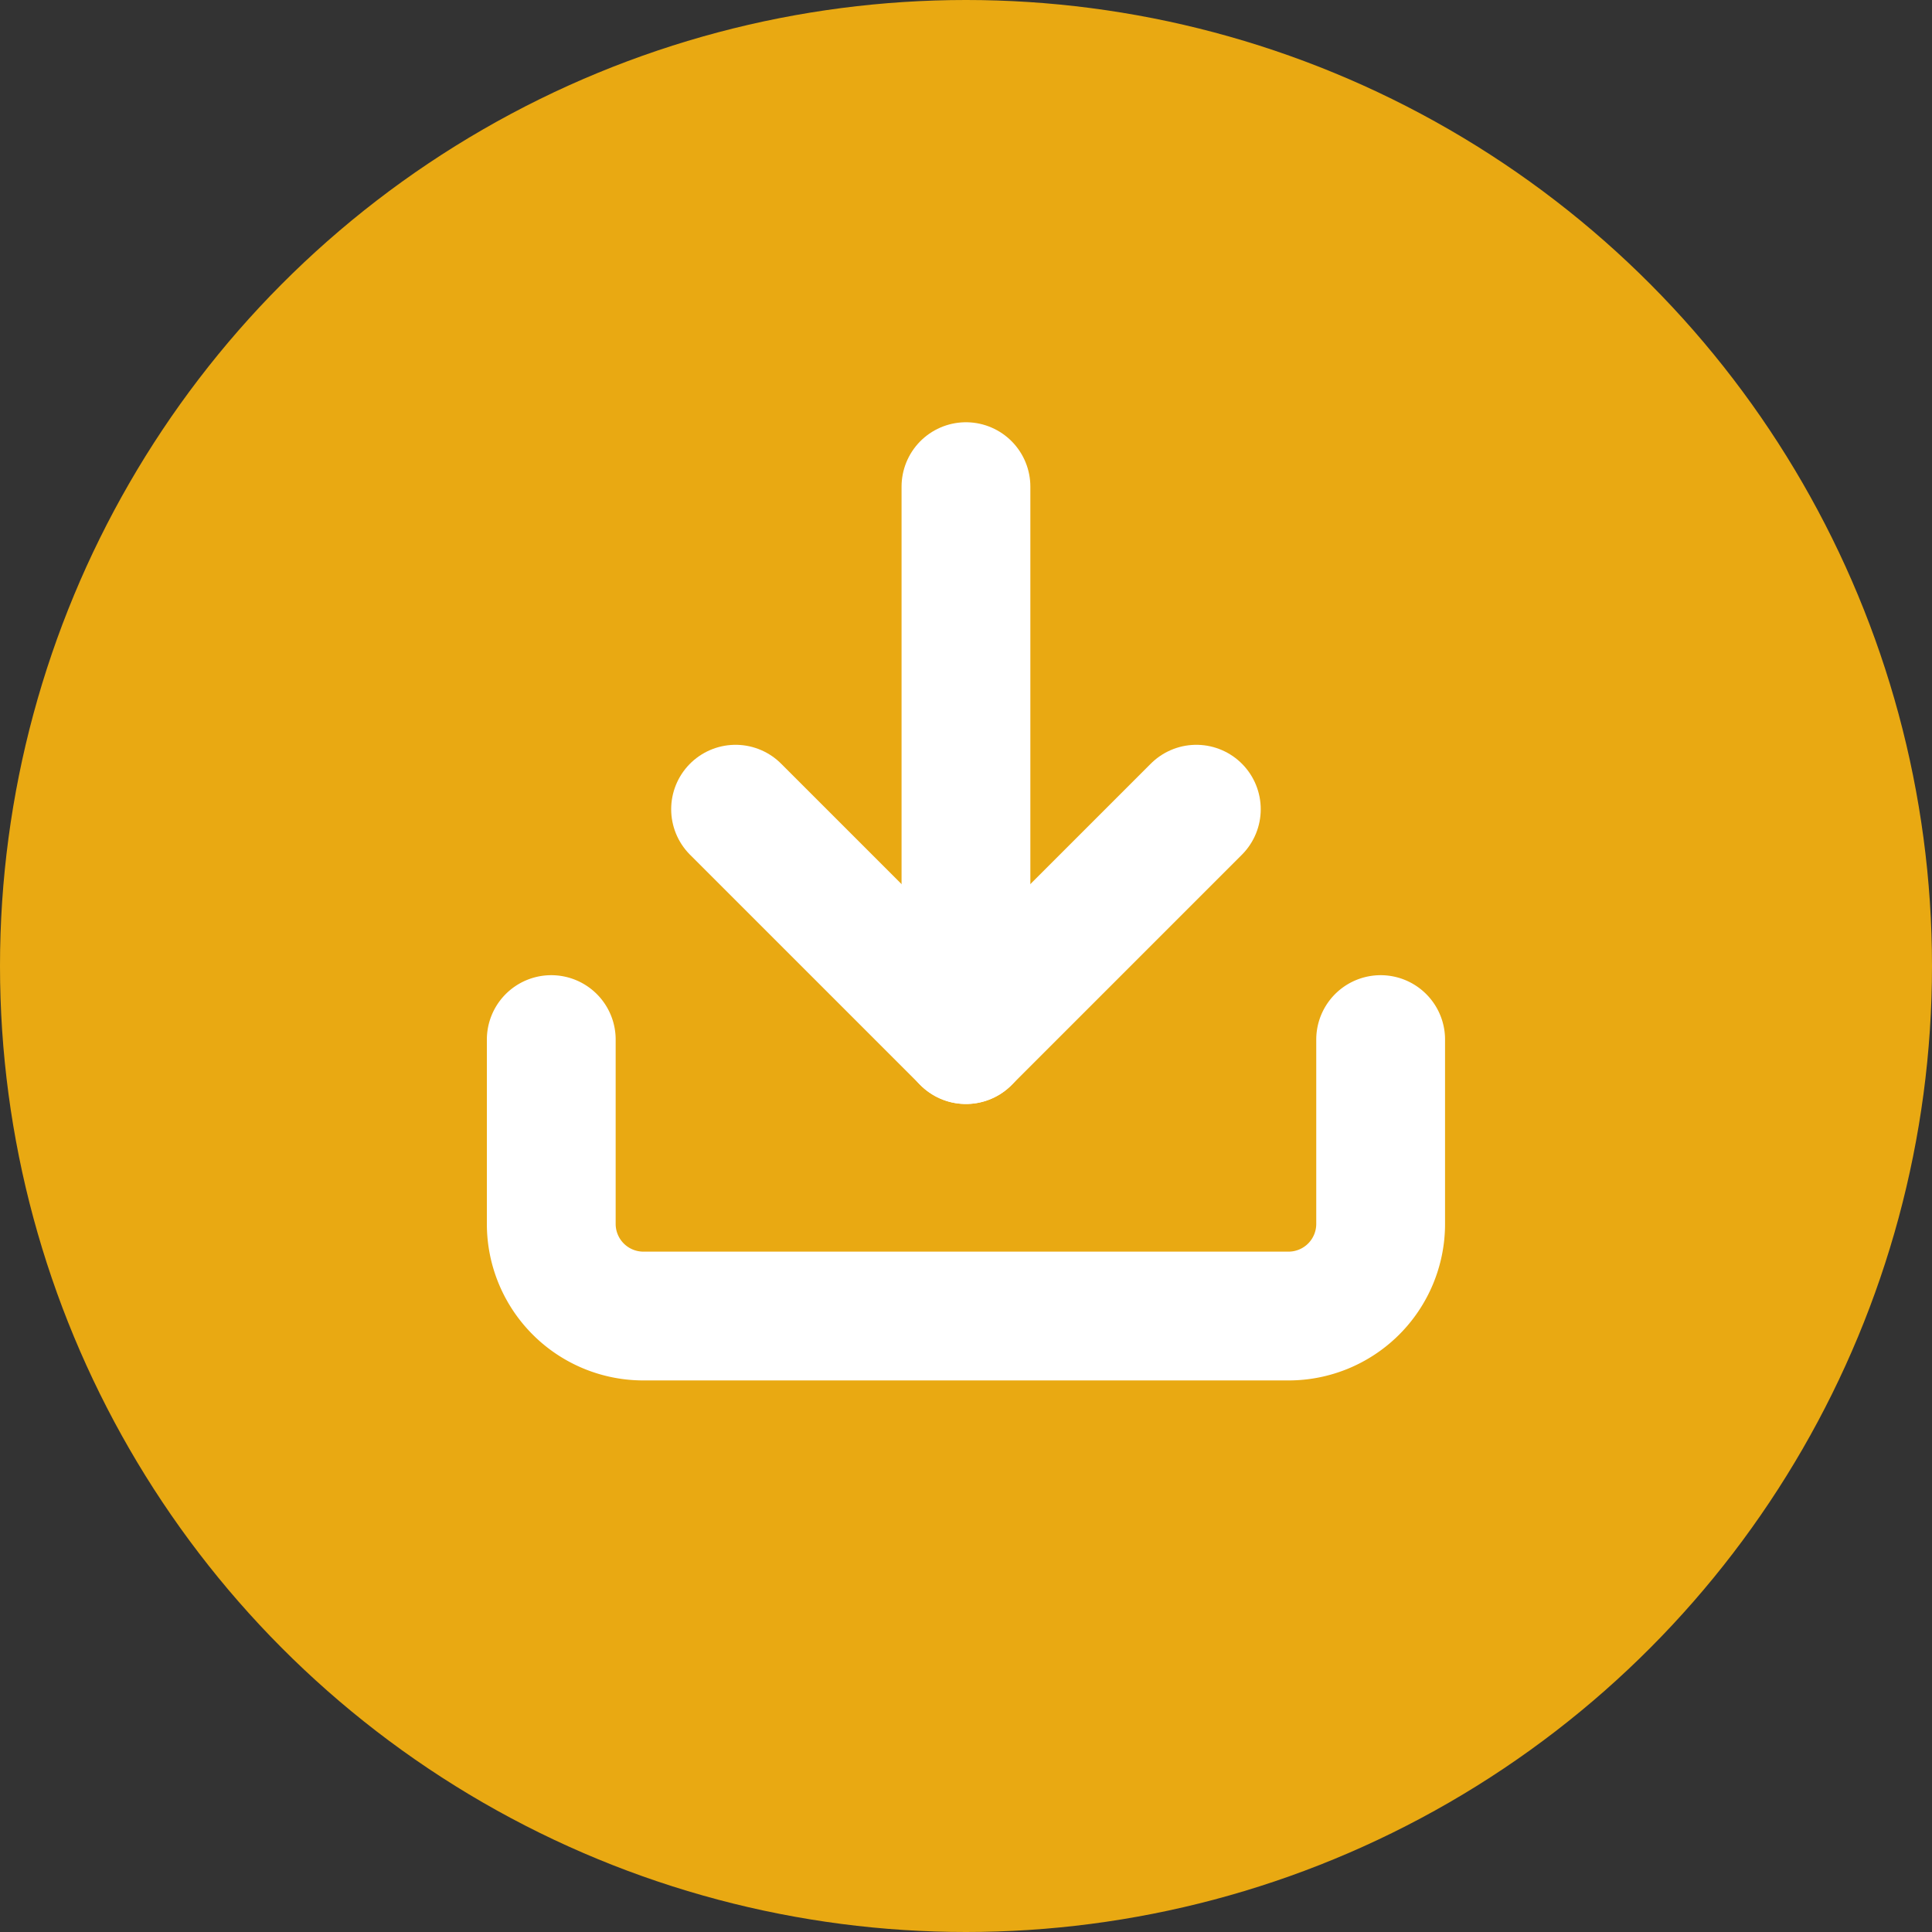 <svg xmlns="http://www.w3.org/2000/svg" width="45" height="45" viewBox="0 0 45 45"><rect x="0" y="0" width="45" height="45" fill="#333333" stroke="none"/><g transform="translate(-45.437 0.41)"><circle cx="22.5" cy="22.5" r="22.5" transform="translate(45.437 -0.41)" fill="#e9a912"/><g transform="translate(58.277 10.925)"><path d="M23.818,22.5v4.293a2.146,2.146,0,0,1-2.146,2.146H6.646A2.146,2.146,0,0,1,4.5,26.793V22.5" transform="translate(-4.5 -9.621)" fill="none" stroke="#fff" stroke-linecap="round" stroke-linejoin="round" stroke-width="3"/><path d="M10.5,15l5.366,5.366L21.232,15" transform="translate(-6.207 -7.487)" fill="none" stroke="#fff" stroke-linecap="round" stroke-linejoin="round" stroke-width="3"/><path d="M18,17.379V4.5" transform="translate(-8.341 -4.5)" fill="none" stroke="#fff" stroke-linecap="round" stroke-linejoin="round" stroke-width="3"/></g></g></svg>